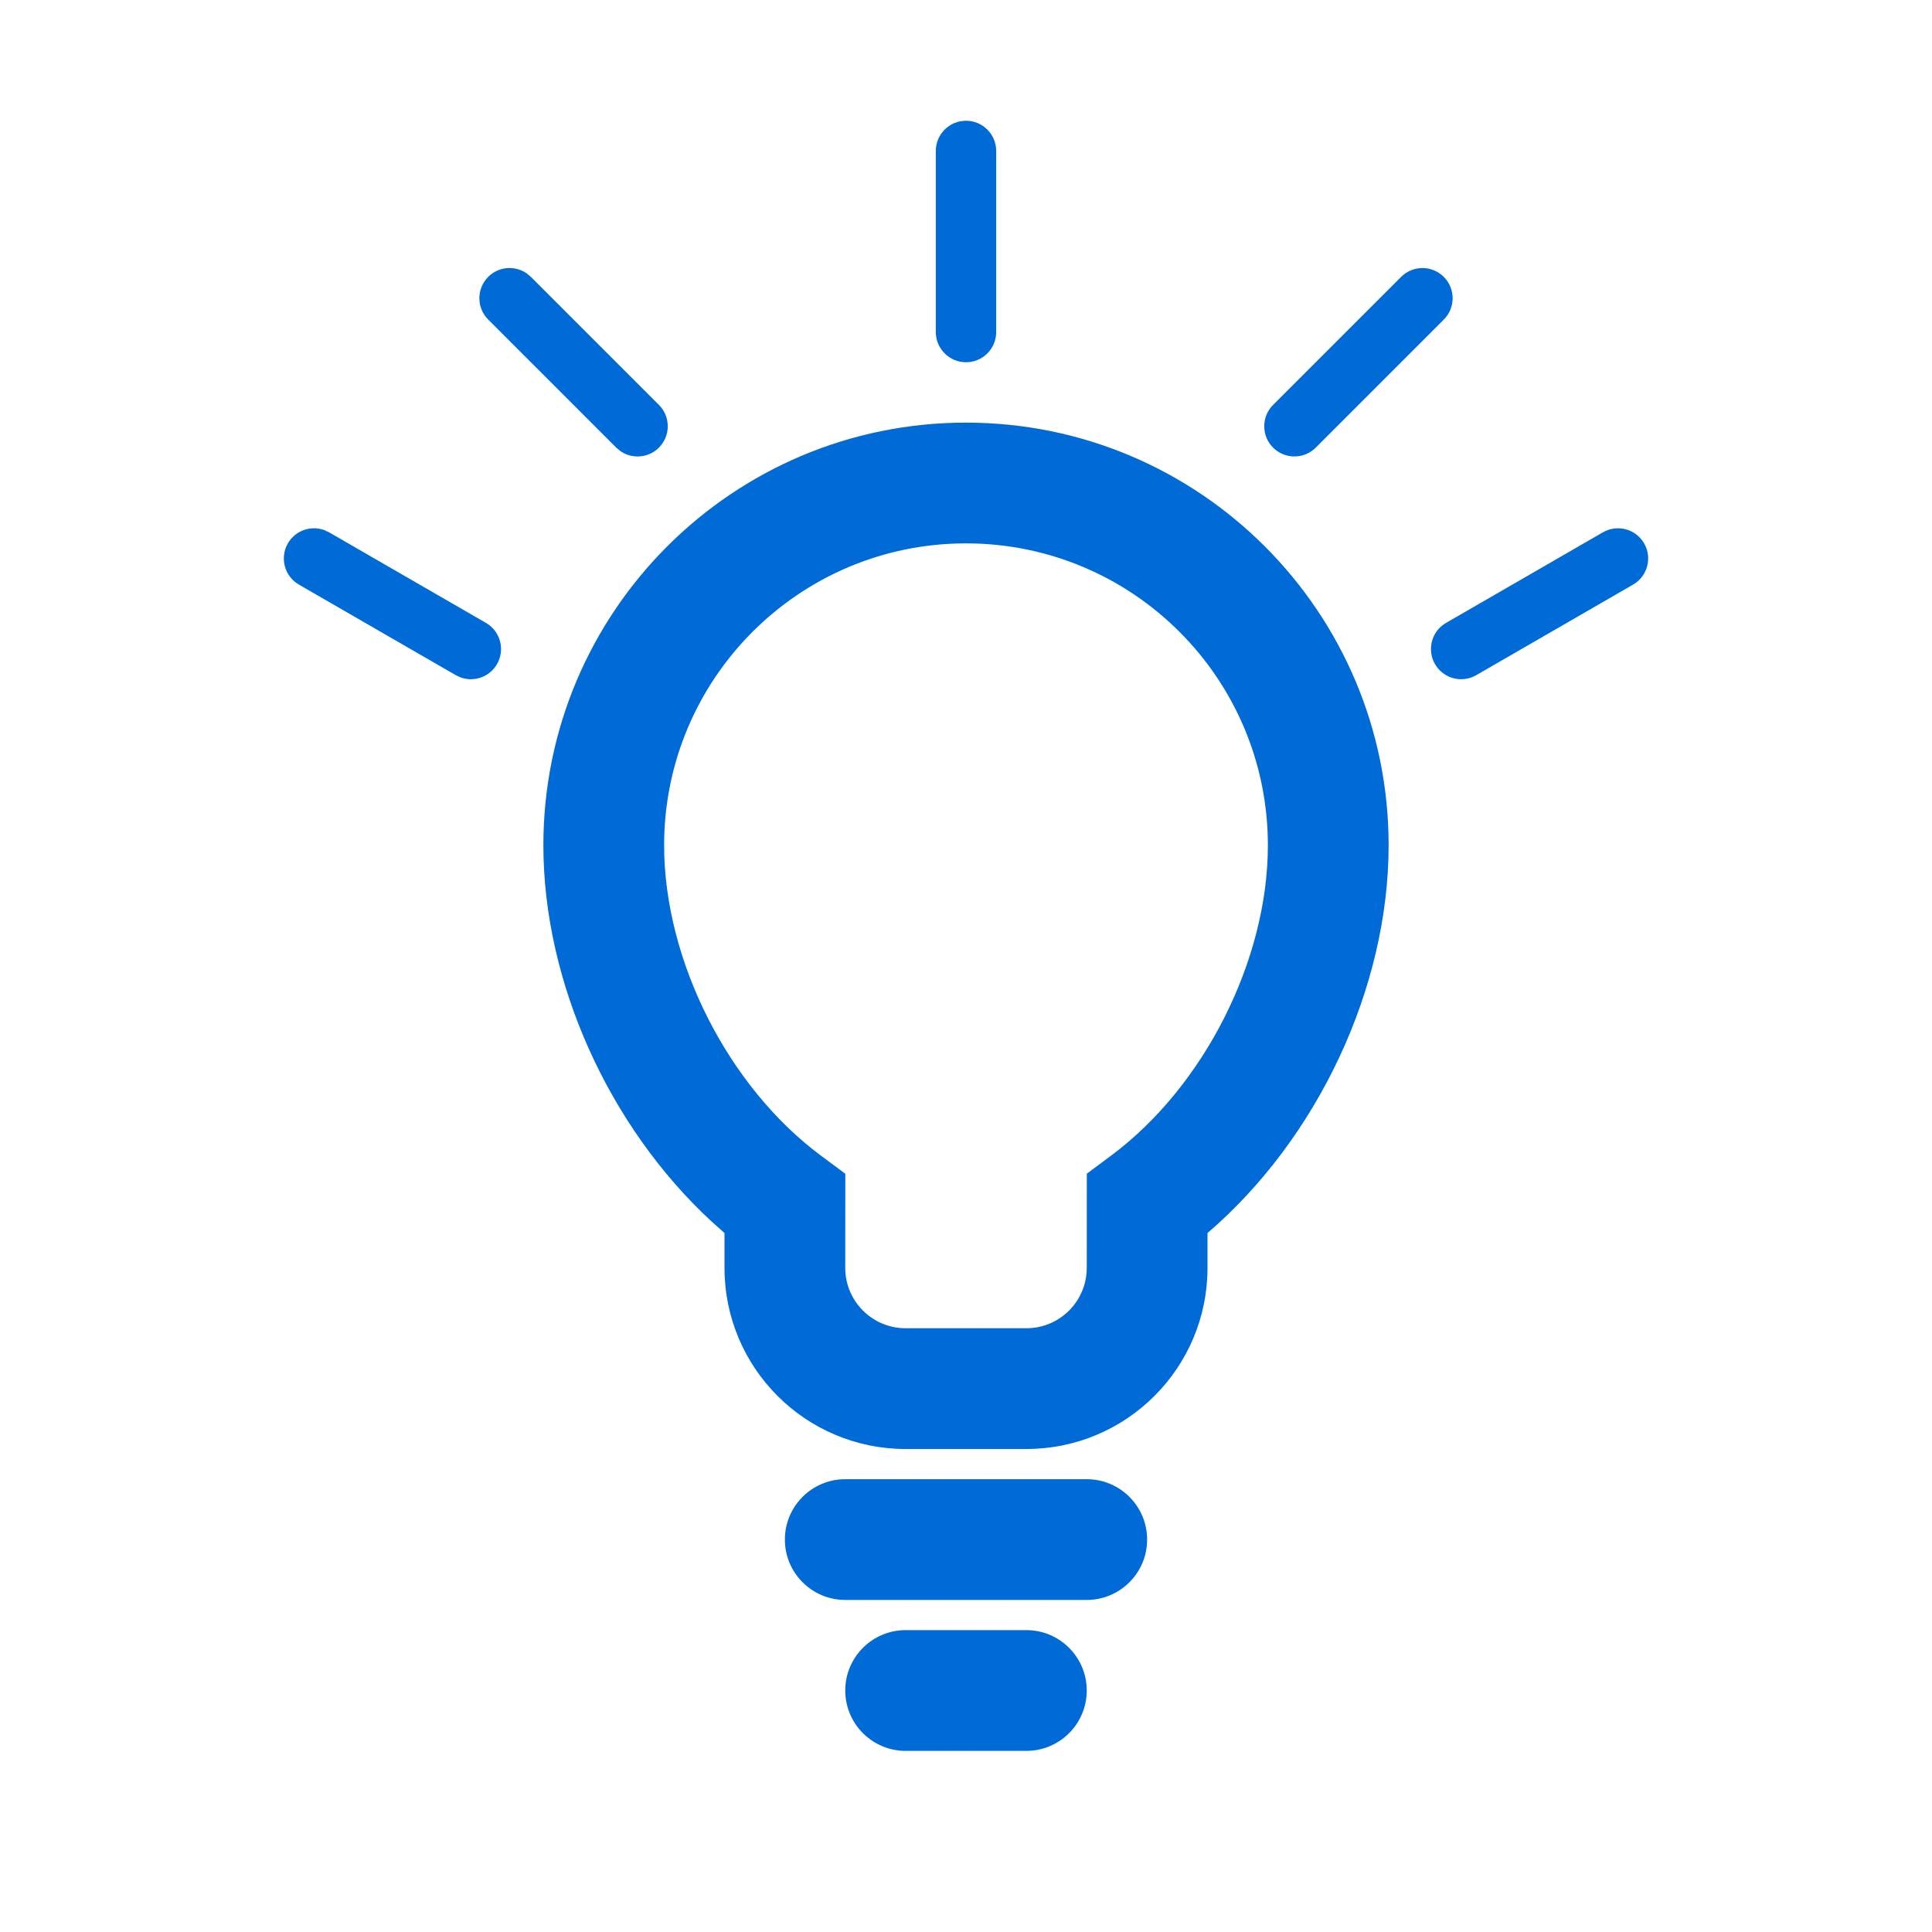<?xml version="1.0" encoding="UTF-8"?>
<svg width="32px" height="32px" viewBox="0 0 32 32" version="1.1" xmlns="http://www.w3.org/2000/svg" xmlns:xlink="http://www.w3.org/1999/xlink">
    <!-- Generator: Sketch 58 (84663) - https://sketch.com -->
    <title>Icons/context</title>
    <desc>Created with Sketch.</desc>
    <g id="Icons/context" stroke="none" stroke-width="1" fill="none" fill-rule="evenodd">
        <path d="M17,27 C17.552,27 18,27.448 18,28 C18,28.552 17.552,29 17,29 L15,29 C14.448,29 14,28.552 14,28 C14,27.448 14.448,27 15,27 L17,27 Z M18,24.5 C18.552,24.5 19,24.948 19,25.5 C19,26.052 18.552,26.5 18,26.5 L14,26.5 C13.448,26.5 13,26.052 13,25.5 C13,24.948 13.448,24.5 14,24.5 L18,24.5 Z M16,7 C19.866,7 23,10.134 23,14 C23,16.366 21.82,18.862 20,20.423 L20,21 C20,22.657 18.657,24 17,24 L15,24 C13.343,24 12,22.657 12,20.999 L12,20.423 L11.785,20.231 C10.088,18.663 9,16.272 9,14 C9,10.134 12.134,7 16,7 Z M16,9 C13.239,9 11,11.239 11,14 C11,15.903 12.056,17.995 13.597,19.141 L14.001,19.441 L14,21 C14,21.552 14.448,22 15,22 L17,22 C17.552,22 18,21.552 18,21 L18.001,19.44 L18.404,19.14 C19.944,17.994 21,15.903 21,14 C21,11.239 18.761,9 16,9 Z M5.369,8.779 L5.451,8.817 L8.049,10.317 C8.288,10.455 8.37,10.761 8.232,11 C8.109,11.213 7.854,11.301 7.631,11.221 L7.549,11.183 L4.951,9.683 C4.712,9.545 4.63,9.239 4.768,9 C4.891,8.787 5.146,8.699 5.369,8.779 Z M27.232,9 C27.37,9.239 27.288,9.545 27.049,9.683 L24.451,11.183 C24.212,11.321 23.906,11.239 23.768,11 C23.63,10.761 23.712,10.455 23.951,10.317 L26.549,8.817 C26.788,8.679 27.094,8.761 27.232,9 Z M23.914,4.586 C24.109,4.781 24.109,5.098 23.914,5.293 L21.793,7.414 C21.598,7.609 21.281,7.609 21.086,7.414 C20.891,7.219 20.891,6.902 21.086,6.707 L23.207,4.586 C23.402,4.391 23.719,4.391 23.914,4.586 Z M8.724,4.528 L8.793,4.586 L10.914,6.707 C11.109,6.902 11.109,7.219 10.914,7.414 C10.741,7.588 10.471,7.607 10.276,7.472 L10.207,7.414 L8.086,5.293 C7.891,5.098 7.891,4.781 8.086,4.586 C8.259,4.412 8.529,4.393 8.724,4.528 Z M16,2 C16.276,2 16.5,2.224 16.5,2.5 L16.5,5.5 C16.5,5.776 16.276,6 16,6 C15.724,6 15.5,5.776 15.5,5.5 L15.5,2.5 C15.5,2.224 15.724,2 16,2 Z" id="context" fill="#006BD6"></path>
    </g>
</svg>